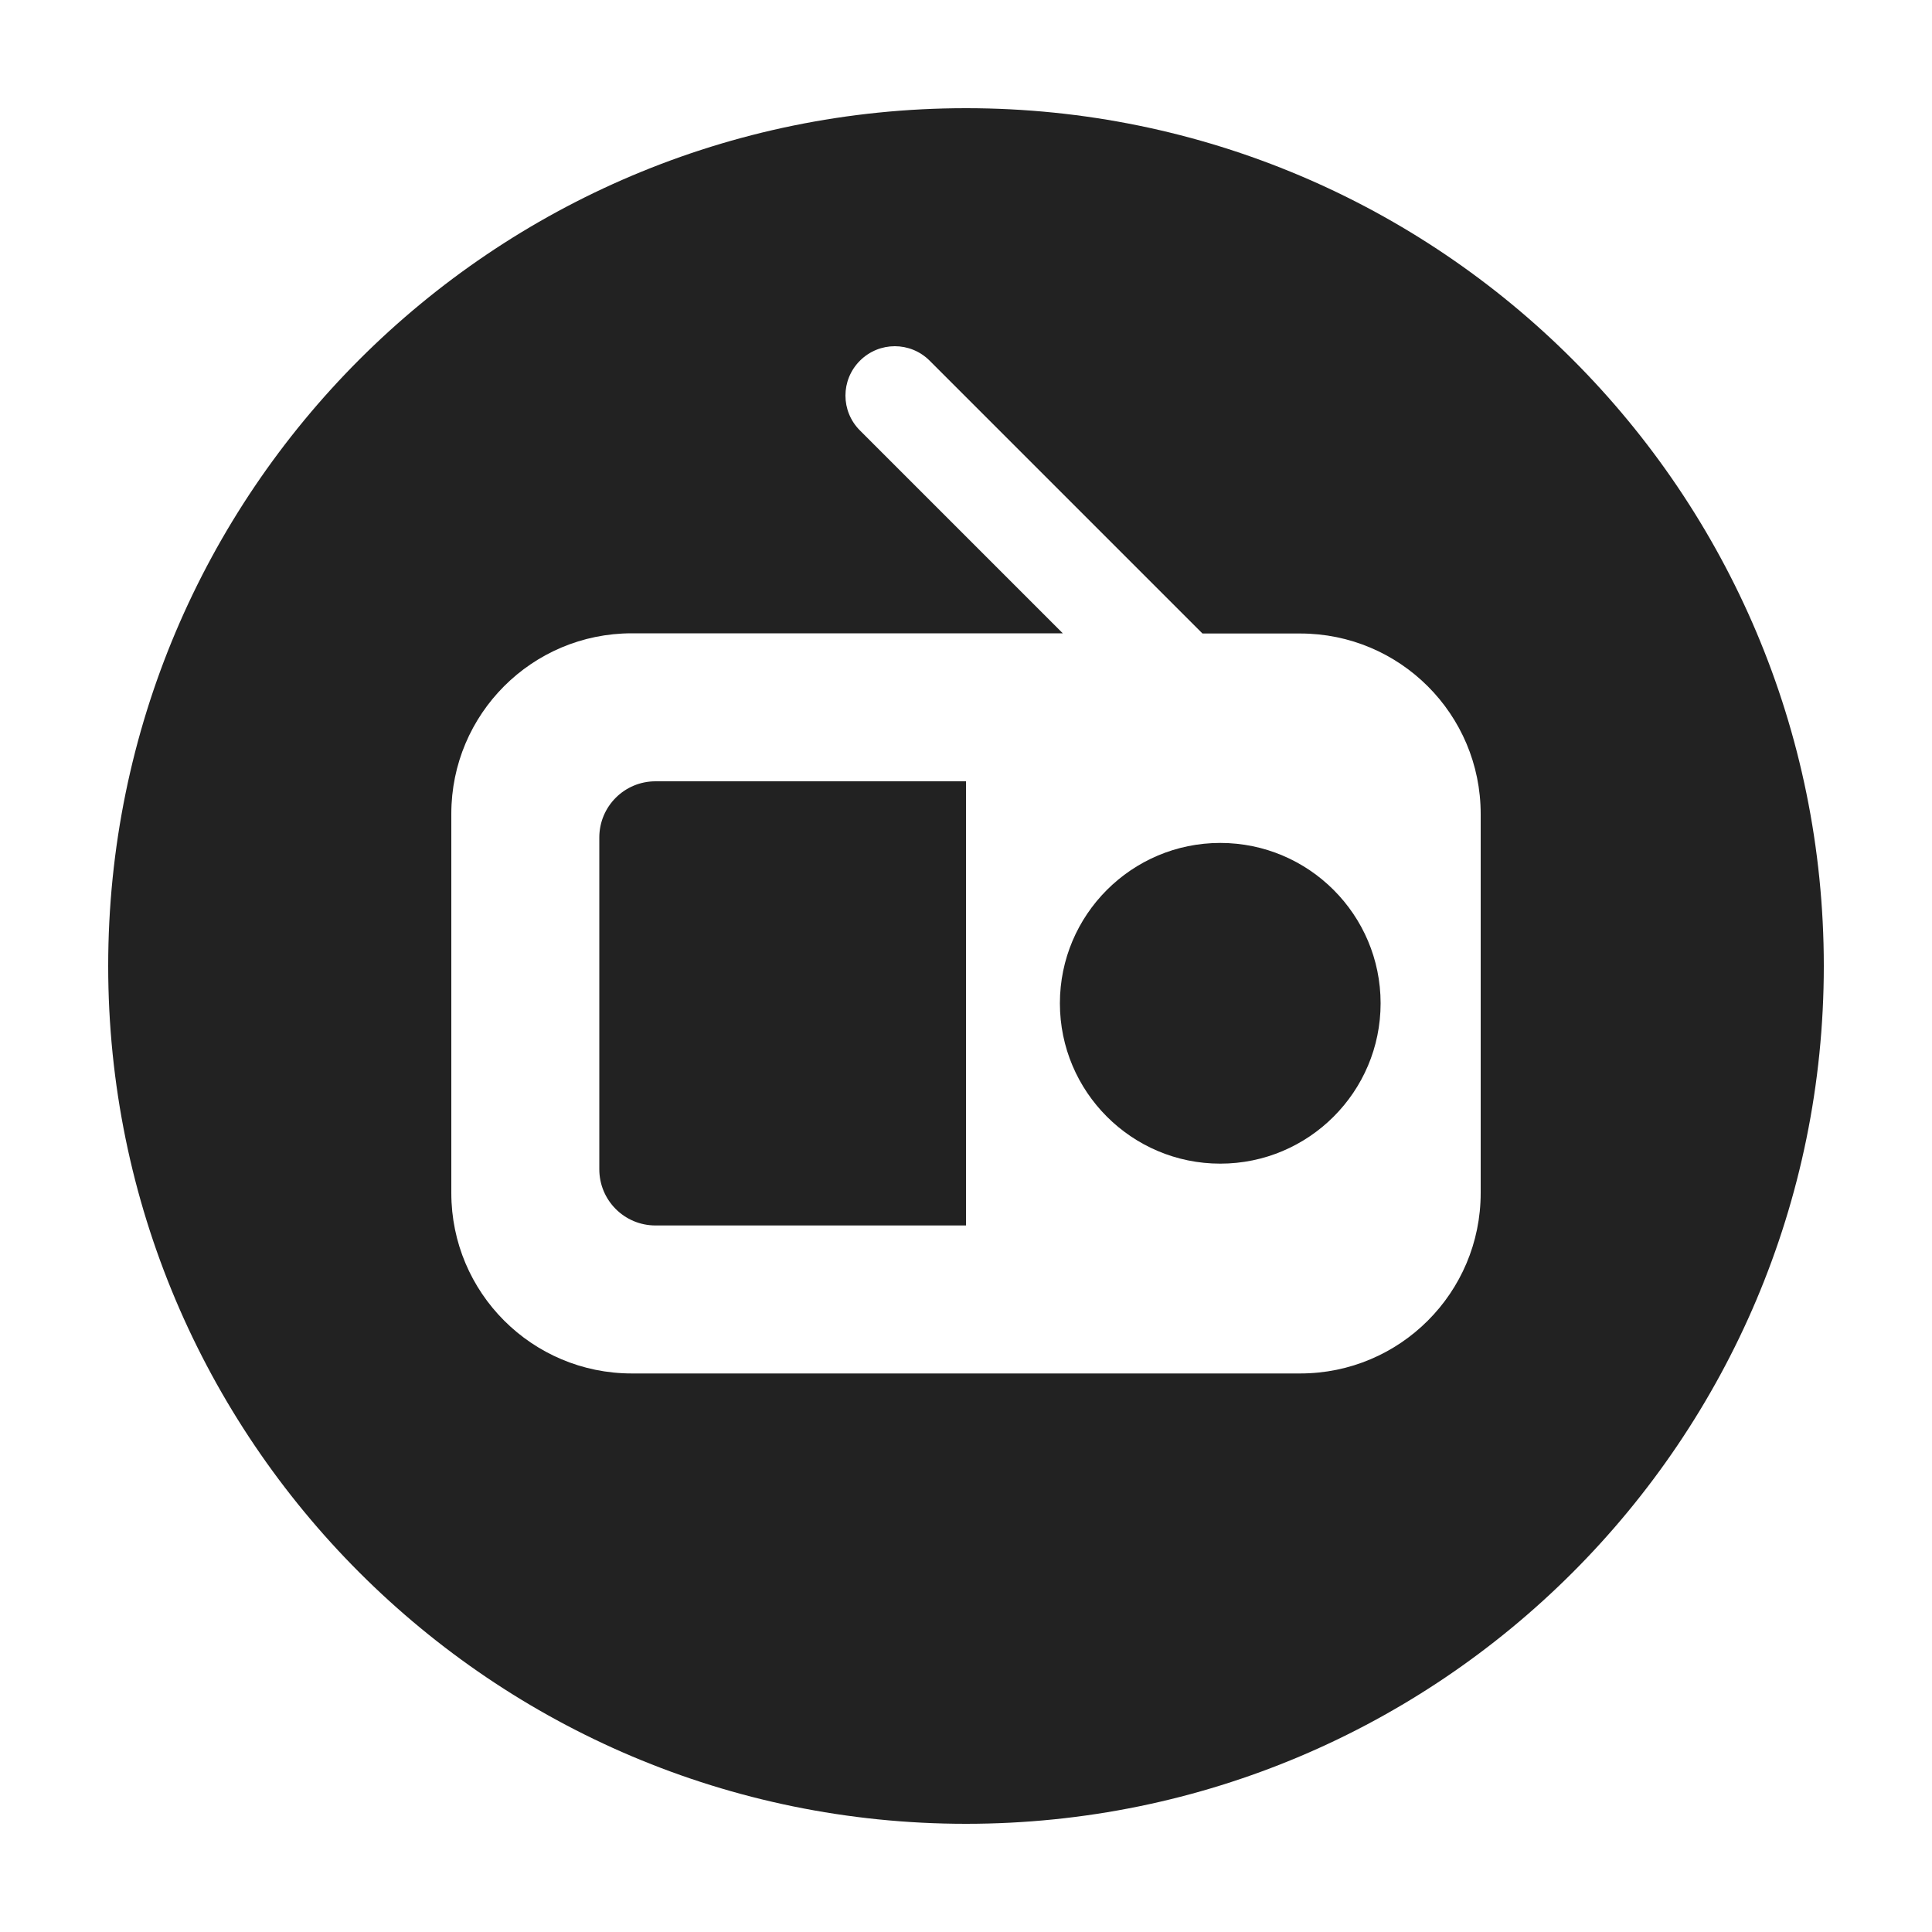 <?xml version="1.0" encoding="UTF-8"?><svg id="a" xmlns="http://www.w3.org/2000/svg" viewBox="0 0 100 100"><defs><style>.b{fill:#222;stroke-width:0px;}</style></defs><path class="b" d="M63.16,43.63c-4.58,0-8.3,3.72-8.3,8.3s3.72,8.3,8.3,8.3,8.3-3.72,8.3-8.3-3.72-8.3-8.3-8.3Z"/><path class="b" d="M31.02,43.35v17.17c0,1.61,1.3,2.91,2.91,2.91h16.07v-22.99h-16.07c-1.61,0-2.91,1.3-2.91,2.91Z"/><path class="b" d="M50,5.6C25.48,5.6,5.6,25.48,5.6,50s19.88,44.4,44.4,44.4,44.4-19.88,44.4-44.4S74.52,5.6,50,5.6ZM76.64,61.75c0,5.16-4.18,9.34-9.34,9.34h-34.6c-5.16,0-9.34-4.18-9.34-9.34v-19.63c0-5.16,4.18-9.34,9.34-9.34h22.31l-10.5-10.5c-1-1-1-2.61,0-3.61,1-1,2.61-1,3.61,0l14.12,14.12h5.06c5.16,0,9.34,4.18,9.34,9.34v19.63Z"/></svg>
